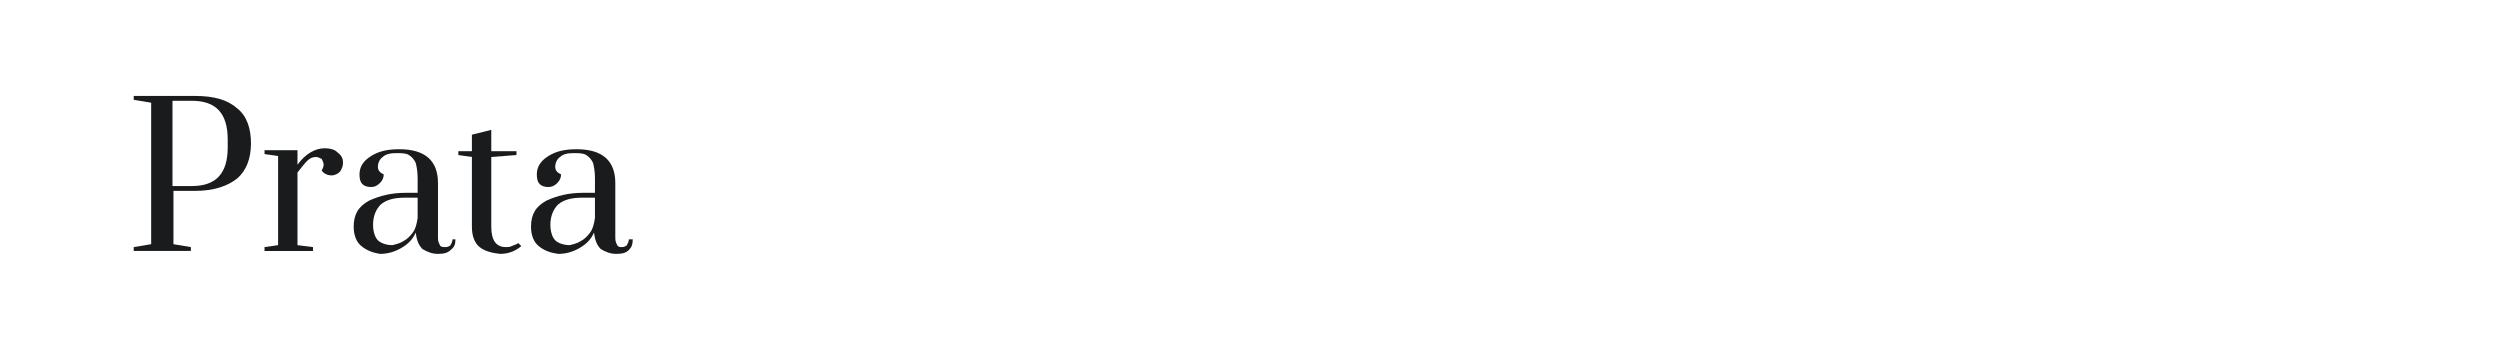 <?xml version="1.0" encoding="utf-8"?>
<!-- Generator: Adobe Illustrator 23.0.4, SVG Export Plug-In . SVG Version: 6.00 Build 0)  -->
<svg version="1.1" id="图层_1" xmlns="http://www.w3.org/2000/svg" xmlns:xlink="http://www.w3.org/1999/xlink" x="0px" y="0px"
	 width="258px" height="36px" viewBox="0 0 258 36" style="enable-background:new 0 0 258 36;" xml:space="preserve">
<style type="text/css">
	.st0{fill:#1A1B1C;}
</style>
<g>
	<path class="st0" d="M13.8,25.5l1.8-0.3V10.6l-1.8-0.3V9.9h6.3c2,0,3.4,0.4,4.4,1.3c1,0.8,1.4,2.1,1.4,3.6c0,1.6-0.5,2.8-1.4,3.6
		c-1,0.8-2.4,1.3-4.4,1.3h-2.2v5.5l1.8,0.3v0.4h-5.9V25.5z M19.8,19.2c2.5,0,3.7-1.3,3.7-4v-0.8c0-2.7-1.2-4-3.7-4h-2v8.8H19.8z"/>
	<path class="st0" d="M27.3,25.5l1.4-0.2v-9.2l-1.4-0.2v-0.4h3.4v1.5c0.8-1.1,1.8-1.7,2.8-1.7c0.5,0,1,0.1,1.3,0.4
		c0.4,0.3,0.6,0.6,0.6,1.1c0,0.3-0.1,0.6-0.3,0.9c-0.2,0.2-0.5,0.4-0.9,0.4c-0.4,0-0.8-0.2-1-0.5c0.1-0.2,0.2-0.4,0.2-0.6
		c0-0.2-0.1-0.4-0.2-0.6c-0.2-0.1-0.4-0.2-0.6-0.2c-0.3,0-0.6,0.1-0.9,0.4c-0.3,0.3-0.6,0.7-1,1.2v7.5l1.6,0.2v0.4h-5V25.5z"/>
	<path class="st0" d="M37.3,25.4c-0.5-0.4-0.8-1.1-0.8-2c0-1.3,0.5-2.1,1.6-2.7c1.1-0.5,2.3-0.8,3.7-0.8h1.3v-1.5
		c0-0.7-0.1-1.2-0.2-1.6c-0.2-0.4-0.4-0.6-0.7-0.8c-0.3-0.2-0.8-0.2-1.3-0.2c-0.6,0-1.1,0.1-1.4,0.4c-0.3,0.2-0.5,0.6-0.5,1
		c0,0.4,0.2,0.6,0.6,0.8c0,0.3-0.1,0.6-0.4,0.9c-0.3,0.3-0.6,0.4-0.9,0.4c-0.4,0-0.7-0.1-0.9-0.3s-0.3-0.5-0.3-1
		c0-0.8,0.4-1.4,1.2-1.9c0.8-0.5,1.7-0.7,2.9-0.7c2.7,0,4,1.2,4,3.5v5.7c0,0.3,0.1,0.5,0.2,0.7s0.3,0.2,0.6,0.2
		c0.2,0,0.4-0.1,0.5-0.2c0.1-0.2,0.2-0.4,0.2-0.6H47c0,0.5-0.1,0.8-0.5,1.1c-0.3,0.3-0.7,0.4-1.3,0.4c-0.6,0-1.1-0.2-1.6-0.5
		c-0.4-0.4-0.6-0.9-0.7-1.7c-0.3,0.7-0.8,1.2-1.5,1.6c-0.7,0.4-1.4,0.6-2.2,0.6C38.6,26.1,37.9,25.9,37.3,25.4z M41.6,24.9
		c0.4-0.2,0.7-0.5,1-0.9c0.3-0.4,0.4-0.9,0.5-1.5v-2.1h-1.3c-1.1,0-1.9,0.2-2.5,0.7c-0.5,0.5-0.8,1.2-0.8,2.1c0,0.7,0.2,1.3,0.5,1.6
		c0.3,0.3,0.9,0.5,1.5,0.5C40.9,25.2,41.3,25.1,41.6,24.9z"/>
	<path class="st0" d="M49.5,25.5c-0.5-0.4-0.8-1.1-0.8-2.1v-7.2l-1.4-0.2v-0.4h1.4v-1.7l2-0.5v2.2h2.6v0.4l-2.6,0.2v7.2
		c0,1.4,0.5,2.1,1.5,2.1c0.2,0,0.4,0,0.6-0.1c0.2-0.1,0.3-0.1,0.5-0.2c0.1-0.1,0.2-0.1,0.2-0.1l0.3,0.3c-0.6,0.5-1.3,0.8-2.2,0.8
		C50.7,26.1,50,25.9,49.5,25.5z"/>
	<path class="st0" d="M55.6,25.4c-0.5-0.4-0.8-1.1-0.8-2c0-1.3,0.5-2.1,1.6-2.7c1.1-0.5,2.3-0.8,3.7-0.8h1.3v-1.5
		c0-0.7-0.1-1.2-0.2-1.6c-0.2-0.4-0.4-0.6-0.7-0.8c-0.3-0.2-0.8-0.2-1.3-0.2c-0.6,0-1.1,0.1-1.4,0.4c-0.3,0.2-0.5,0.6-0.5,1
		c0,0.4,0.2,0.6,0.6,0.8c0,0.3-0.1,0.6-0.4,0.9c-0.3,0.3-0.6,0.4-0.9,0.4c-0.4,0-0.7-0.1-0.9-0.3c-0.2-0.2-0.3-0.5-0.3-1
		c0-0.8,0.4-1.4,1.2-1.9c0.8-0.5,1.7-0.7,2.9-0.7c2.7,0,4,1.2,4,3.5v5.7c0,0.3,0.1,0.5,0.2,0.7c0.1,0.2,0.3,0.2,0.5,0.2
		c0.2,0,0.4-0.1,0.5-0.2c0.1-0.2,0.2-0.4,0.2-0.6h0.4c0,0.5-0.1,0.8-0.4,1.1c-0.3,0.3-0.7,0.4-1.3,0.4c-0.6,0-1.1-0.2-1.6-0.5
		c-0.4-0.4-0.6-0.9-0.7-1.7c-0.3,0.7-0.8,1.2-1.5,1.6c-0.7,0.4-1.4,0.6-2.2,0.6C56.9,26.1,56.2,25.9,55.6,25.4z M59.9,24.9
		c0.4-0.2,0.7-0.5,1-0.9c0.3-0.4,0.4-0.9,0.5-1.5v-2.1h-1.3c-1.1,0-1.9,0.2-2.5,0.7c-0.5,0.5-0.8,1.2-0.8,2.1c0,0.7,0.2,1.3,0.5,1.6
		c0.3,0.3,0.9,0.5,1.5,0.5C59.2,25.2,59.6,25.1,59.9,24.9z"/>
</g>
</svg>
